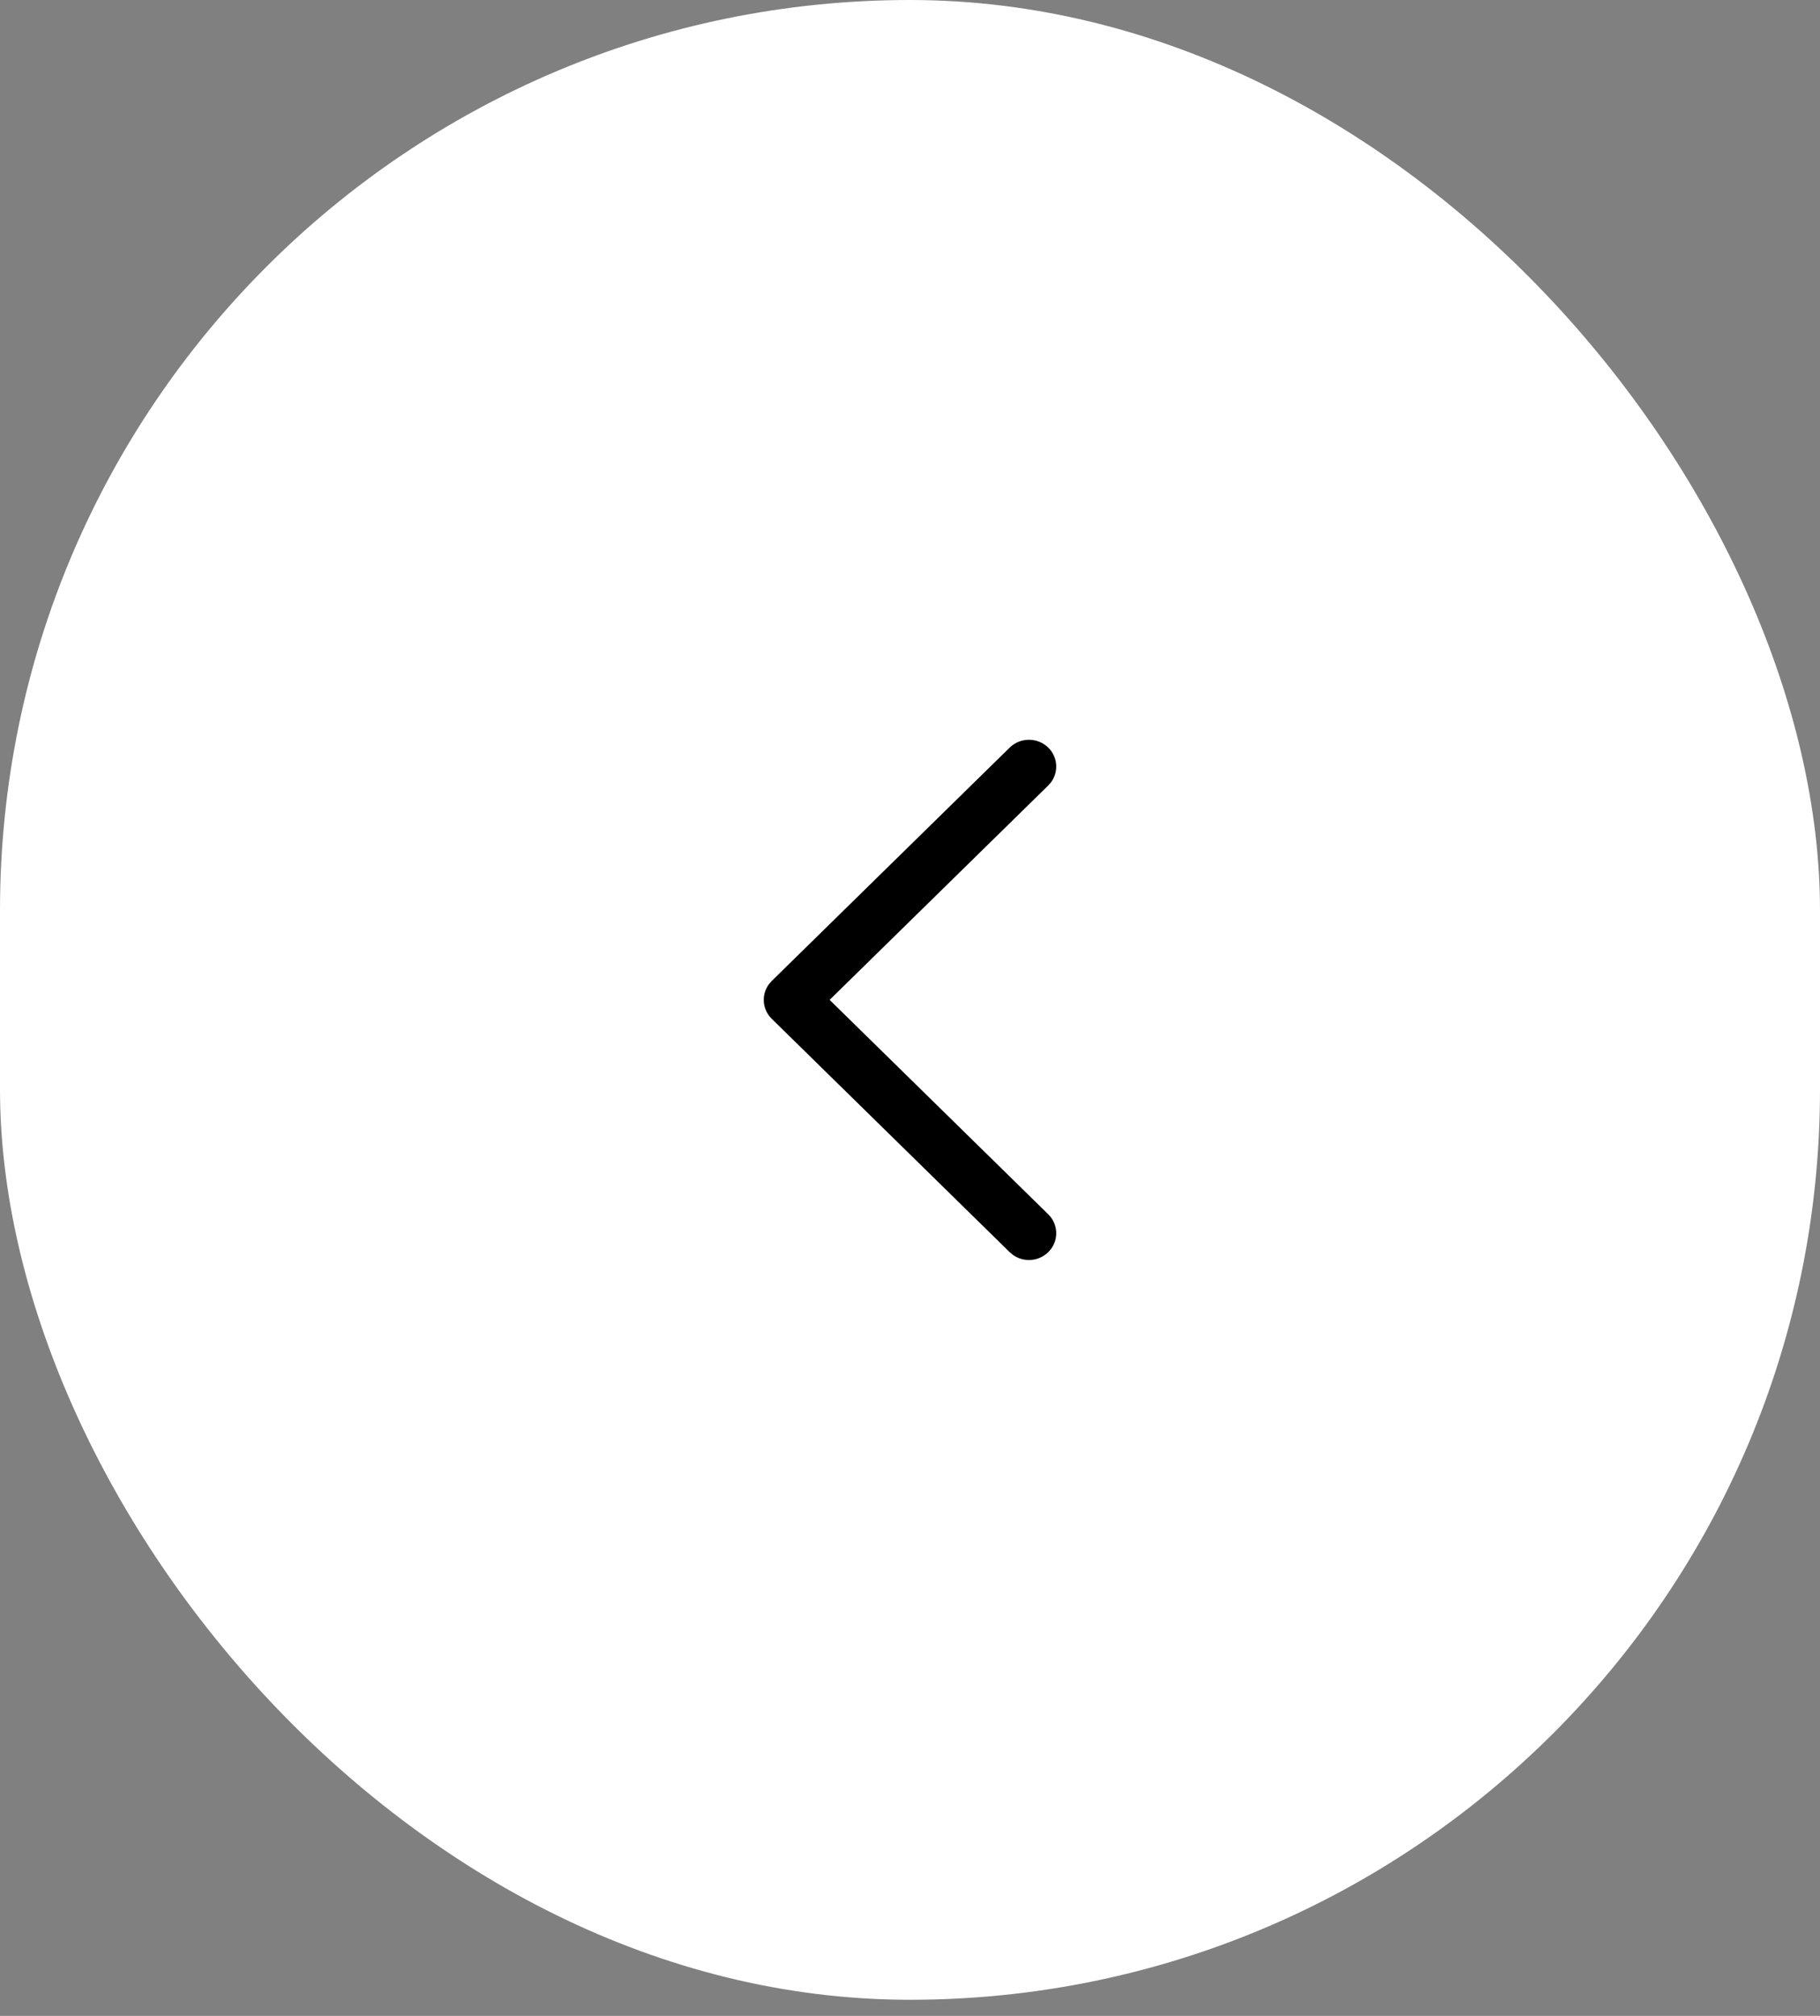 <svg width="56" height="62" viewBox="0 0 56 62" fill="none" xmlns="http://www.w3.org/2000/svg">
<rect x="0" y="0" width="56" height="62" fill="#808080" stroke="none"/>
<rect width="56" height="61.504" rx="28" fill="white"/>
<path d="M32.254 22.993C32.552 23.285 32.579 23.742 32.335 24.065L32.254 24.157L25.527 30.752L32.254 37.347C32.552 37.639 32.579 38.096 32.335 38.419L32.254 38.511C31.956 38.803 31.49 38.83 31.161 38.591L31.067 38.511L23.746 31.334C23.448 31.042 23.421 30.584 23.665 30.262L23.746 30.17L31.067 22.993C31.395 22.672 31.926 22.672 32.254 22.993Z" fill="black"/>
</svg>
